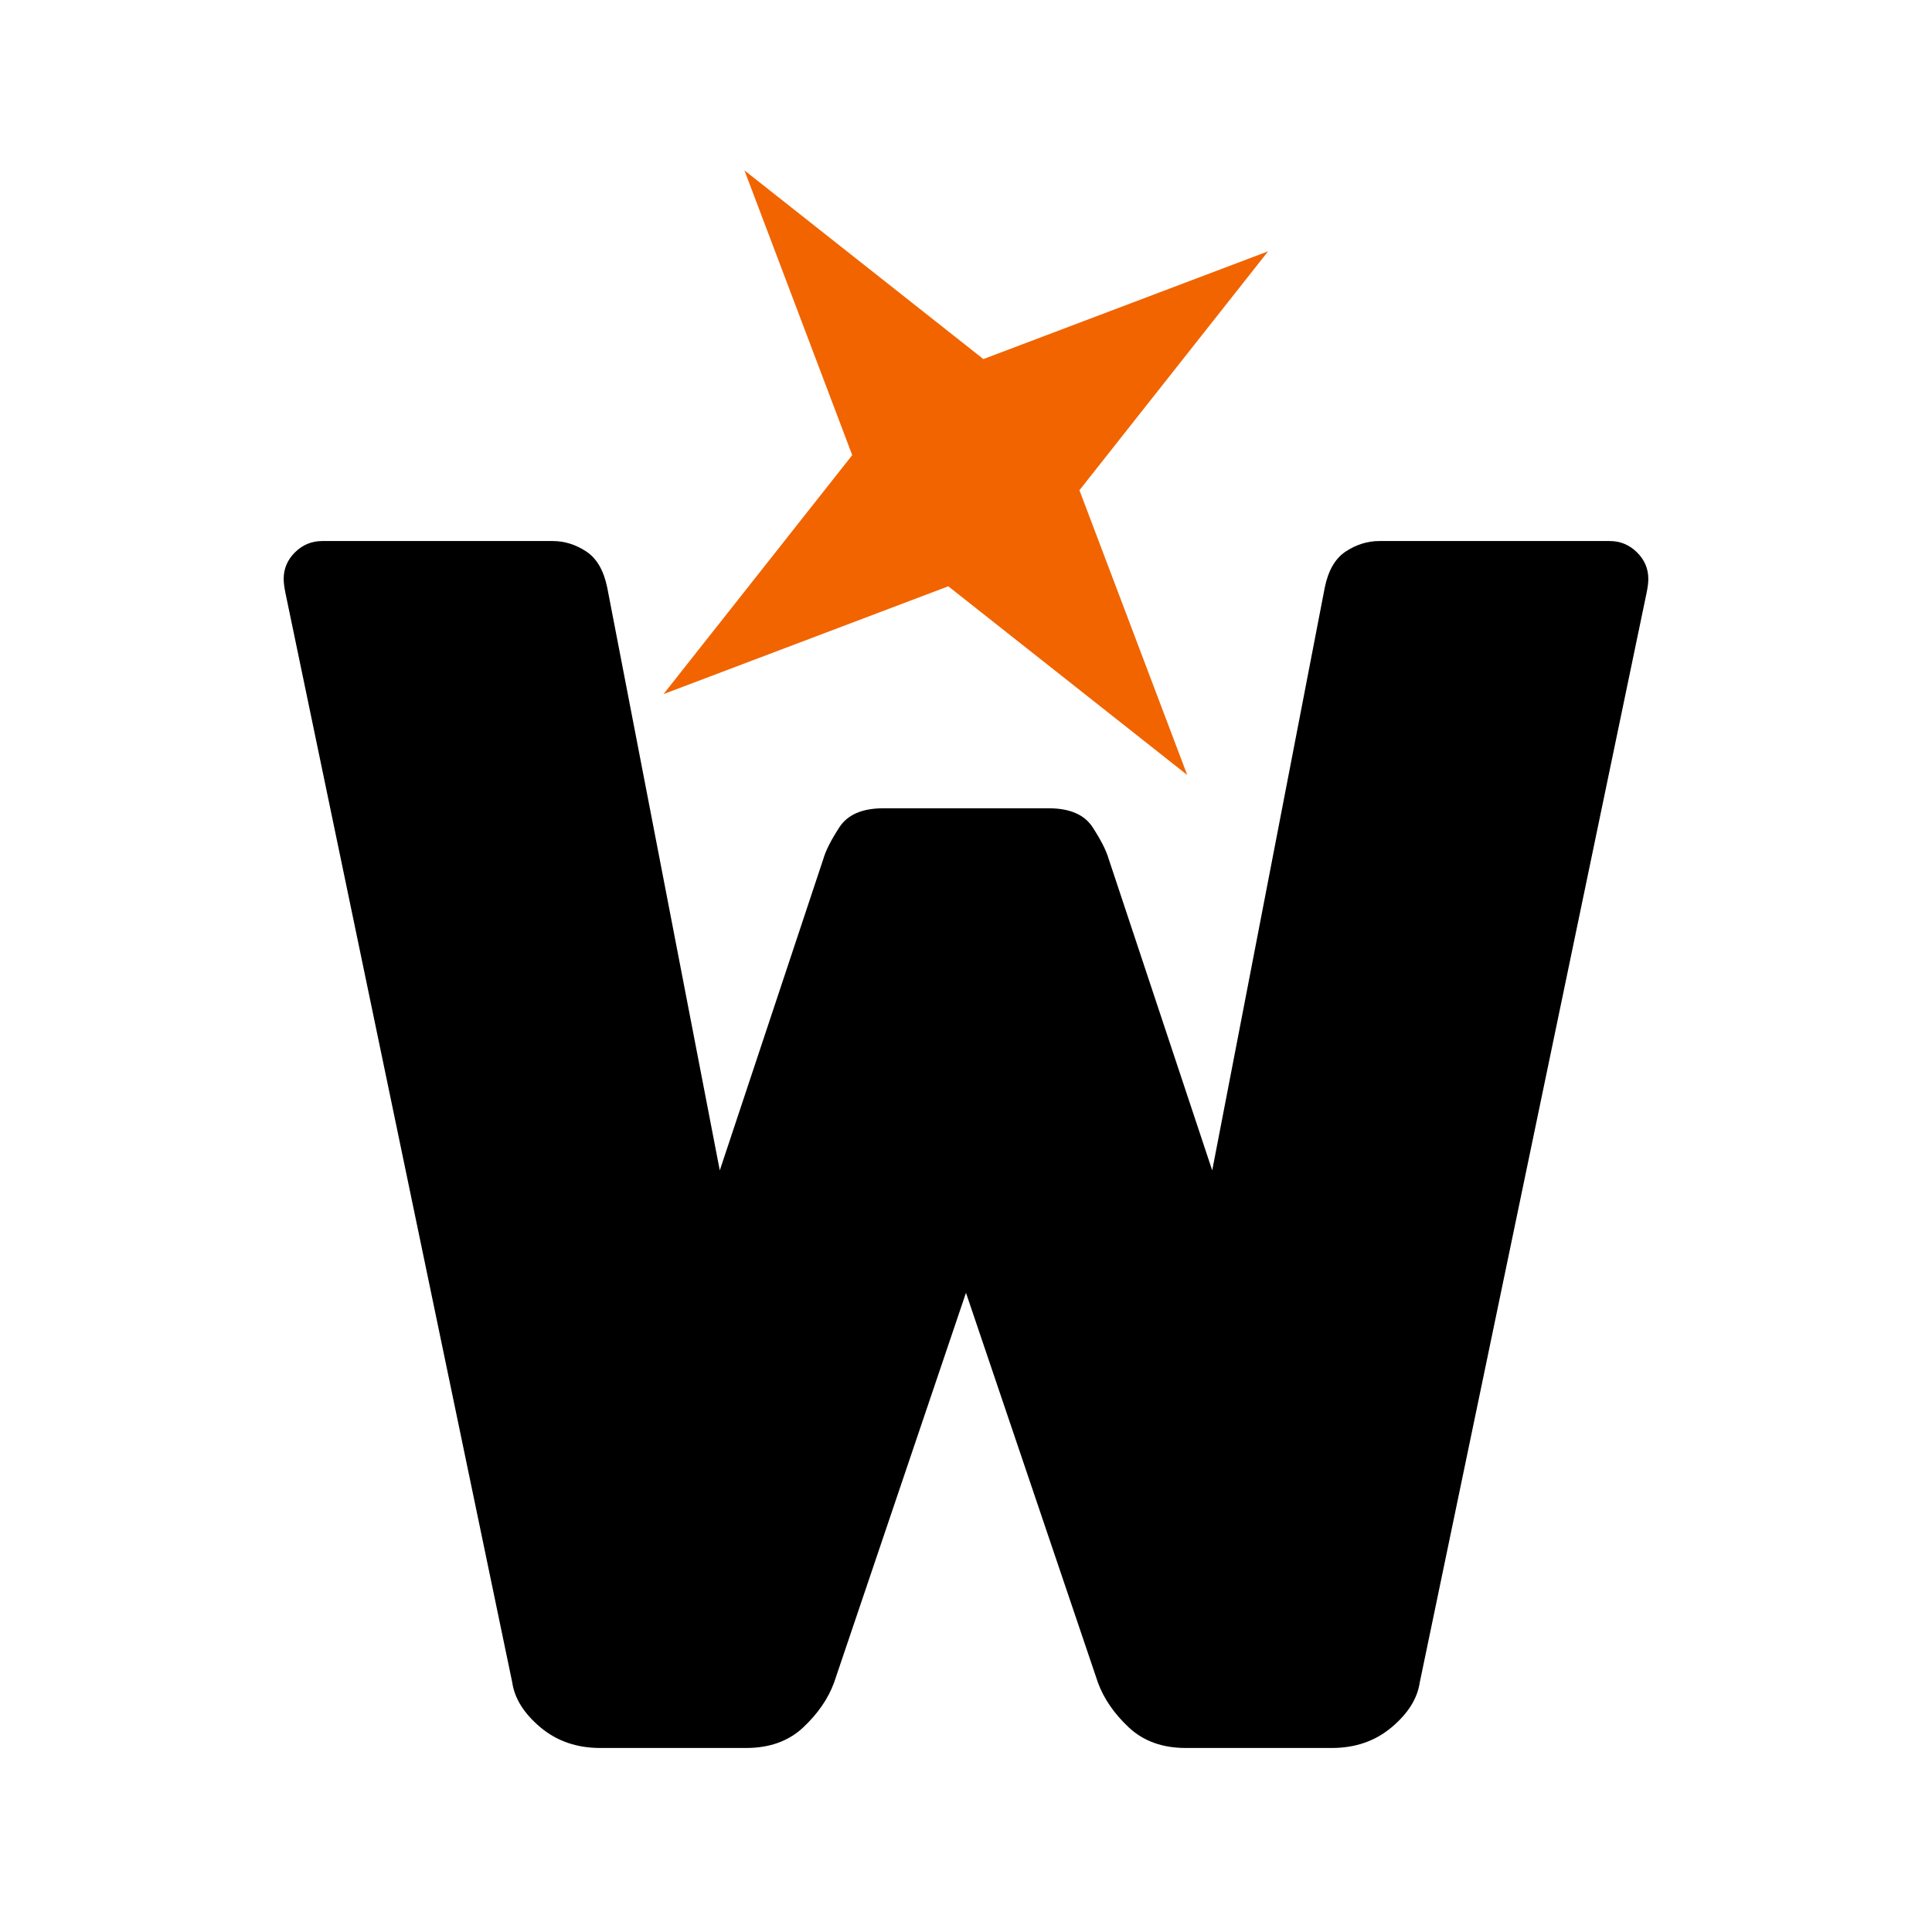 <?xml version="1.0" encoding="UTF-8" standalone="no"?>
<!-- Created with Inkscape (http://www.inkscape.org/) -->

<svg
   width="100mm"
   height="100mm"
   viewBox="0 0 100 100"
   version="1.1"
   id="svg1"
   inkscape:version="1.4 (86a8ad7, 2024-10-11)"
   inkscape:export-filename="favicon 2.png"
   inkscape:export-xdpi="25.4"
   inkscape:export-ydpi="25.4"
   sodipodi:docname="favicon.svg"
   xmlns:inkscape="http://www.inkscape.org/namespaces/inkscape"
   xmlns:sodipodi="http://sodipodi.sourceforge.net/DTD/sodipodi-0.dtd"
   xmlns="http://www.w3.org/2000/svg"
   xmlns:svg="http://www.w3.org/2000/svg">
  <rect x="0" y="0" width="100" height="100" fill="#333333" stroke="none"/>
  <sodipodi:namedview
     id="namedview1"
     pagecolor="#888888"
     bordercolor="#000000"
     borderopacity="0.25"
     inkscape:showpageshadow="2"
     inkscape:pageopacity="0.0"
     inkscape:pagecheckerboard="0"
     inkscape:deskcolor="#d1d1d1"
     inkscape:document-units="mm"
     inkscape:zoom="1.4520903"
     inkscape:cx="226.91426"
     inkscape:cy="184.21719"
     inkscape:window-width="1920"
     inkscape:window-height="1017"
     inkscape:window-x="1912"
     inkscape:window-y="122"
     inkscape:window-maximized="1"
     inkscape:current-layer="layer1" />
  <defs
     id="defs1">
    <inkscape:path-effect
       effect="offset"
       id="path-effect3"
       is_visible="true"
       lpeversion="1.3"
       linejoin_type="miter"
       unit="mm"
       offset="4"
       miter_limit="4"
       attempt_force_join="false"
       update_on_knot_move="true" />
    <inkscape:path-effect
       effect="offset"
       id="path-effect2"
       is_visible="true"
       lpeversion="1.3"
       linejoin_type="round"
       unit="mm"
       offset="4"
       miter_limit="4"
       attempt_force_join="false"
       update_on_knot_move="true" />
    <inkscape:path-effect
       effect="offset"
       id="path-effect3-1"
       is_visible="true"
       lpeversion="1.3"
       linejoin_type="miter"
       unit="mm"
       offset="4"
       miter_limit="4"
       attempt_force_join="false"
       update_on_knot_move="true" />
    <inkscape:path-effect
       effect="offset"
       id="path-effect2-5"
       is_visible="true"
       lpeversion="1.3"
       linejoin_type="round"
       unit="mm"
       offset="4"
       miter_limit="4"
       attempt_force_join="false"
       update_on_knot_move="true" />
  </defs>
  <g
     inkscape:label="Layer 1"
     inkscape:groupmode="layer"
     id="layer1">
    <rect
       style="fill:#ffffff;fill-opacity:1;stroke:none;stroke-width:1.27;stroke-linecap:square;stroke-linejoin:round"
       id="rect3"
       width="100"
       height="100"
       x="-5.5511151e-17"
       y="9.4042967e-08"
       ry="32.596"
       rx="0" />
    <path
       transform="matrix(3.856,-0.066,0.066,3.856,-184.169,-84.827)"
       d="m 63.125,33.482 -3.163,-2.587 -3.846,1.381 2.587,-3.163 -1.381,-3.846 3.163,2.587 3.846,-1.381 -2.587,3.163 z"
       inkscape:randomized="0"
       inkscape:rounded="0"
       inkscape:flatsided="false"
       sodipodi:arg2="1.7411049"
       sodipodi:arg1="0.95570675"
       sodipodi:r2="1.54295"
       sodipodi:r1="5.0288153"
       sodipodi:cy="29.375"
       sodipodi:cx="60.223213"
       sodipodi:sides="4"
       id="path3889-4"
       style="color:#000000;display:inline;overflow:visible;visibility:visible;fill:#f16400;fill-opacity:1;fill-rule:nonzero;stroke:none;stroke-width:0.031;marker:none;enable-background:accumulate"
       sodipodi:type="star" />
    <path
       inkscape:connector-curvature="0"
       id="path3775-2"
       style="font-style:normal;font-variant:normal;font-weight:bold;font-stretch:normal;font-size:20px;line-height:125%;font-family:Rubik;-inkscape-font-specification:'Rubik Bold';text-align:center;letter-spacing:0px;word-spacing:0px;text-anchor:middle;display:inline;fill:#000000;fill-opacity:1;stroke:none;stroke-width:0.25"
       d="m 62.744,60.58 5.825,-30.165 c 0.181,-0.891 0.545,-1.516 1.092,-1.874 0.546,-0.358 1.123,-0.536 1.731,-0.537 h 11.925 c 0.544,6.7e-5 1.014,0.193 1.408,0.58 0.394,0.387 0.592,0.848 0.592,1.384 -6.7e-5,0.18 -0.028,0.418 -0.089,0.714 L 73.486,87.085 c -0.122,0.833 -0.608,1.607 -1.457,2.32 -0.849,0.714 -1.881,1.07 -3.096,1.07 h -7.556 c -1.213,0 -2.199,-0.357 -2.957,-1.07 -0.758,-0.714 -1.289,-1.487 -1.593,-2.32 L 49.999,66.915 43.173,87.085 c -0.304,0.833 -0.835,1.607 -1.593,2.32 -0.758,0.714 -1.745,1.07 -2.96,1.07 h -7.553 c -1.215,0 -2.247,-0.357 -3.096,-1.07 -0.849,-0.714 -1.335,-1.487 -1.457,-2.32 L 14.772,30.682 c -0.059,-0.296 -0.089,-0.534 -0.089,-0.714 0,-0.536 0.197,-0.997 0.59,-1.384 0.394,-0.387 0.863,-0.58 1.41,-0.58 h 11.925 c 0.607,6.7e-5 1.184,0.179 1.731,0.537 0.546,0.358 0.91,0.982 1.092,1.874 L 37.256,60.58 42.626,44.427 c 0.122,-0.418 0.396,-0.954 0.821,-1.608 0.425,-0.654 1.183,-0.982 2.274,-0.982 h 8.559 c 1.091,4.5e-5 1.849,0.327 2.274,0.982 0.425,0.655 0.699,1.191 0.821,1.608 z" />
  </g>
</svg>
